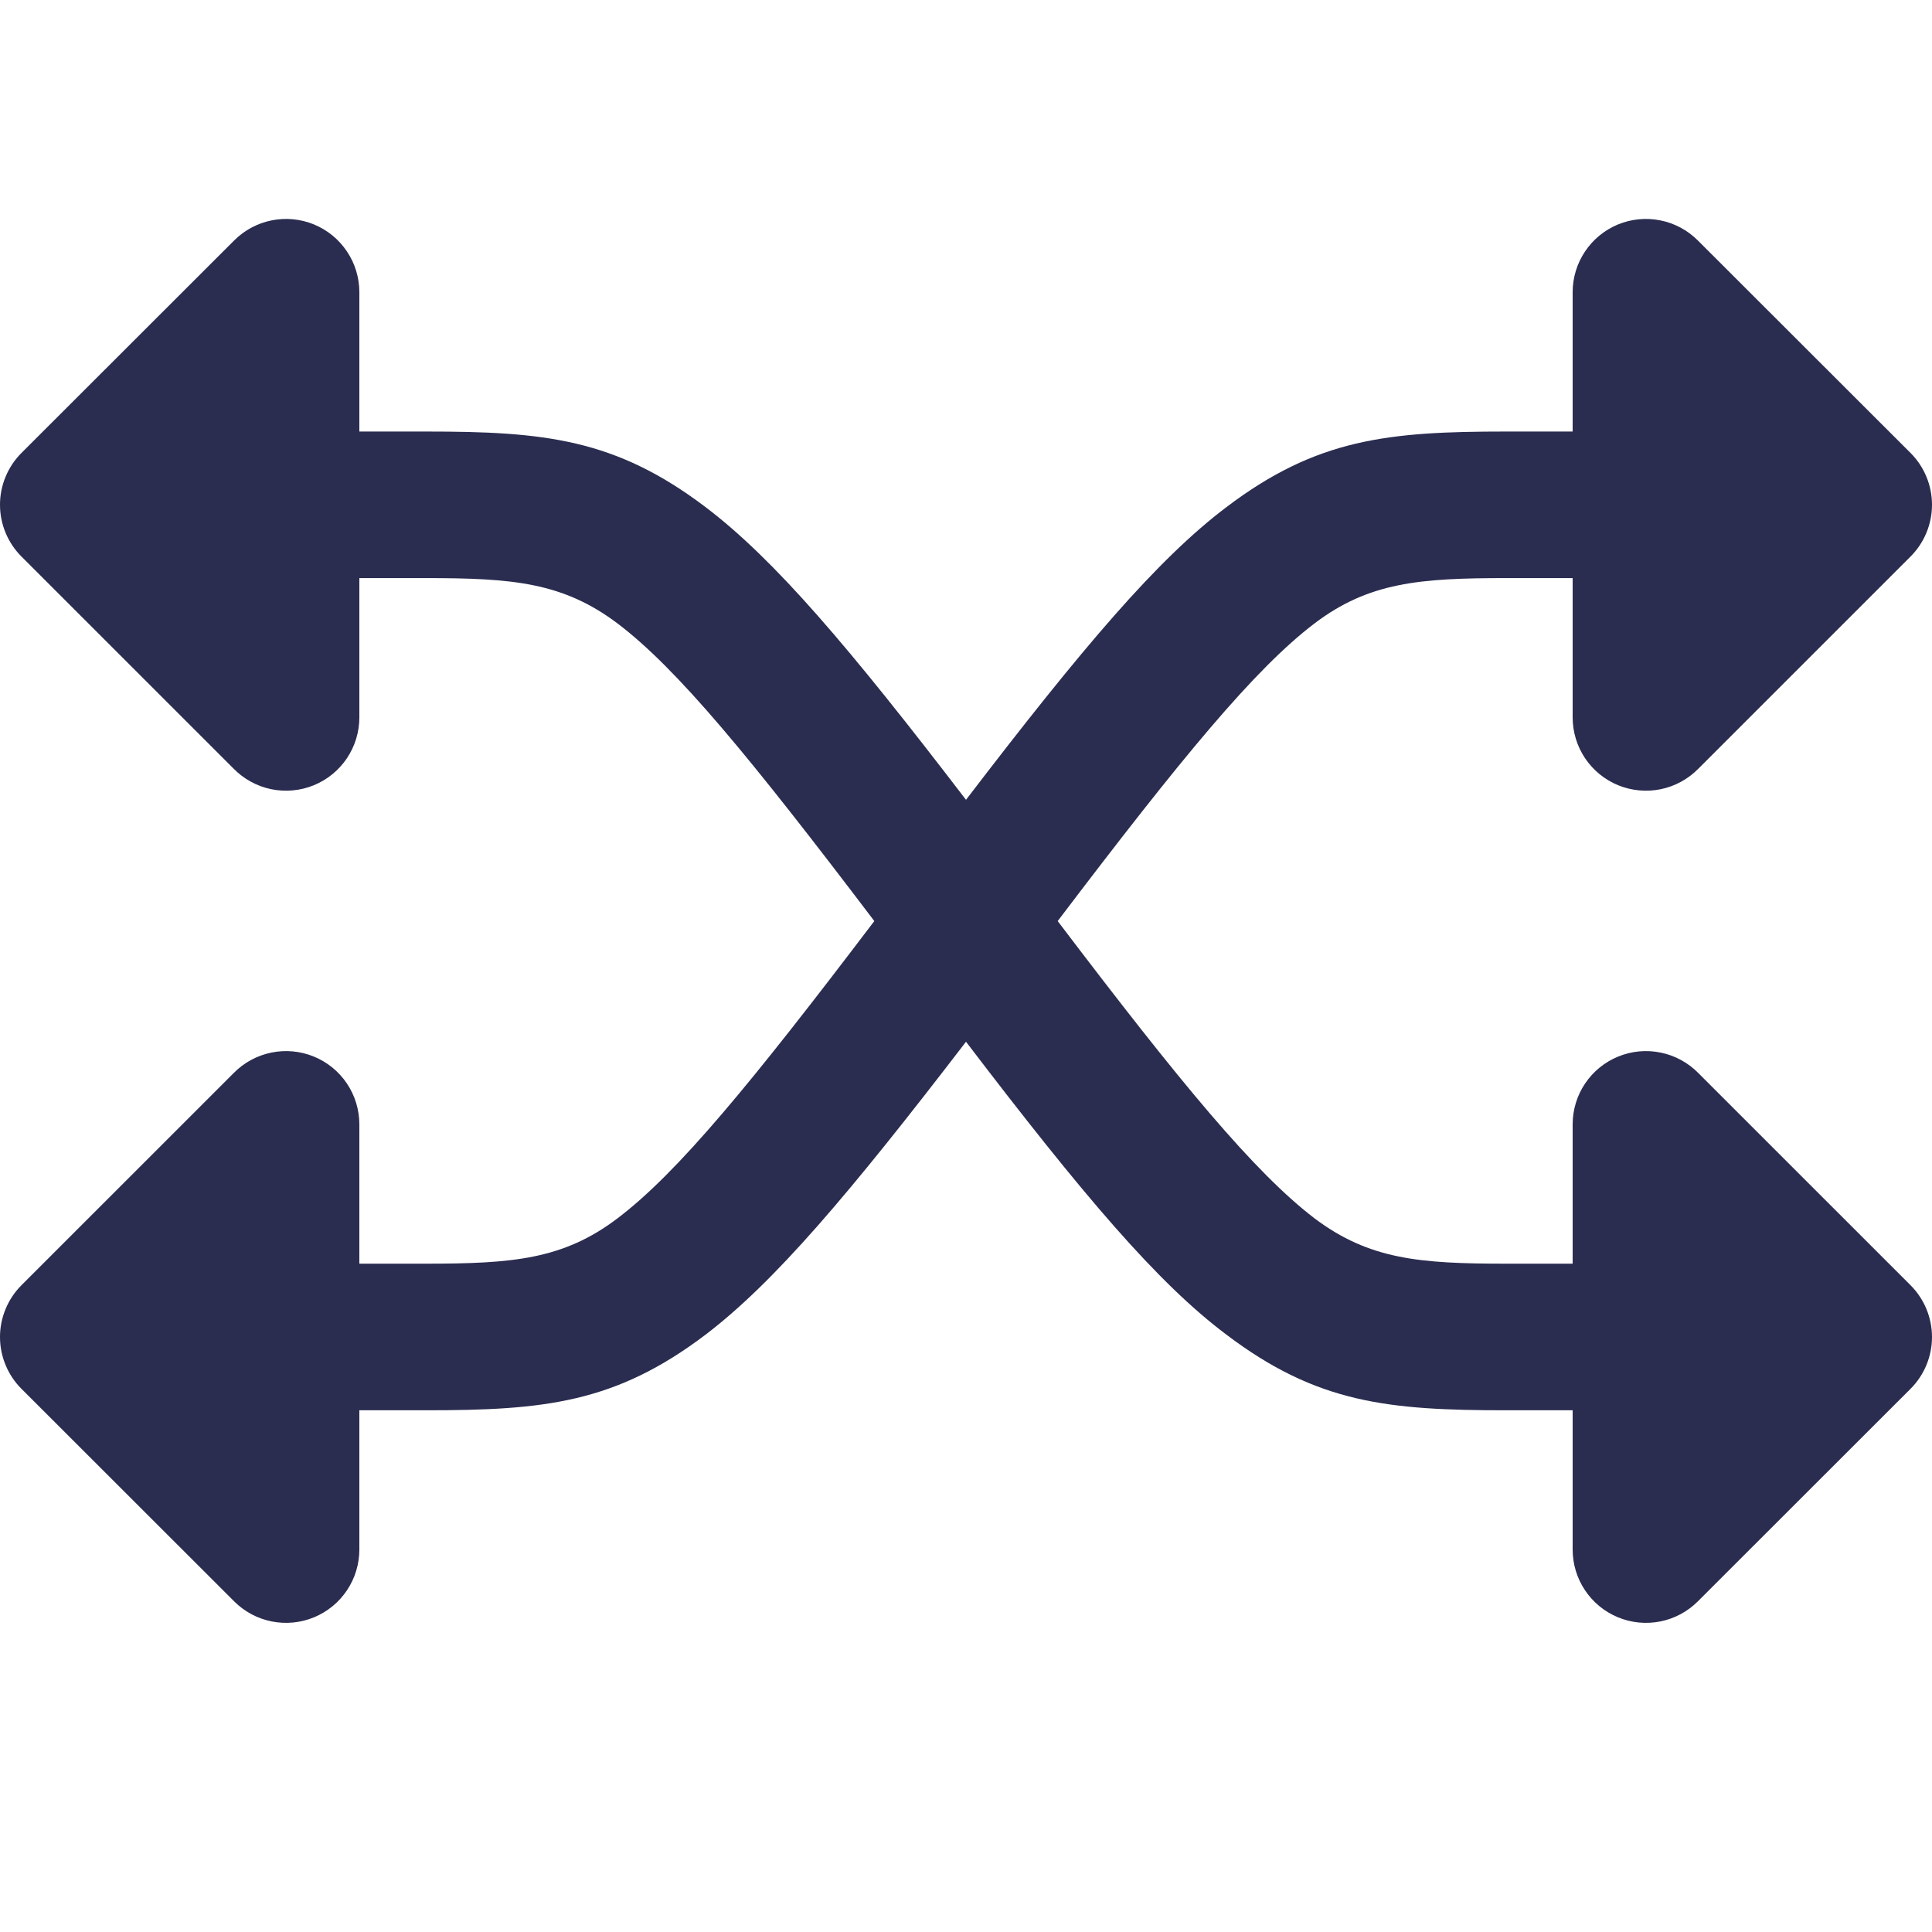 <svg xmlns="http://www.w3.org/2000/svg" width="50" height="50" viewBox="0 0 50 50" fill="none"><path d="M9.3 11.168H11.018C14.079 11.168 15.92 11.351 18.261 13.125C20.048 14.48 21.97 16.741 25 20.699C28.03 16.738 29.952 14.475 31.739 13.125C34.08 11.351 35.921 11.168 38.982 11.168H40.7V7.563C40.7 7.188 40.811 6.821 41.02 6.509C41.228 6.197 41.524 5.954 41.871 5.81C42.218 5.667 42.6 5.629 42.968 5.703C43.336 5.776 43.674 5.957 43.939 6.222L49.444 11.722C49.62 11.898 49.76 12.107 49.855 12.337C49.951 12.567 50 12.814 50 13.063C50 13.312 49.951 13.559 49.855 13.789C49.76 14.019 49.62 14.228 49.444 14.404L43.954 19.893C43.69 20.162 43.352 20.347 42.983 20.424C42.613 20.5 42.23 20.465 41.88 20.323C41.531 20.18 41.233 19.937 41.022 19.624C40.812 19.311 40.7 18.943 40.7 18.566V14.961H38.982C36.739 14.961 35.425 15.069 34.021 16.133C32.475 17.307 30.581 19.607 27.373 23.837C30.572 28.055 32.469 30.344 34.021 31.532C35.437 32.596 36.739 32.704 38.982 32.704H40.7V29.099C40.7 28.723 40.812 28.354 41.022 28.041C41.233 27.728 41.531 27.485 41.88 27.343C42.23 27.2 42.613 27.165 42.983 27.242C43.352 27.318 43.69 27.503 43.954 27.772L49.444 33.261C49.62 33.437 49.76 33.646 49.855 33.876C49.951 34.107 50 34.353 50 34.602C50 34.851 49.951 35.098 49.855 35.328C49.76 35.558 49.62 35.767 49.444 35.943L43.939 41.444C43.674 41.709 43.336 41.89 42.968 41.963C42.6 42.036 42.218 41.999 41.871 41.855C41.524 41.711 41.228 41.468 41.02 41.156C40.811 40.844 40.7 40.477 40.7 40.102V36.498H38.982C35.921 36.498 34.08 36.314 31.739 34.54C29.961 33.208 28.038 30.944 25 26.96C21.962 30.921 20.039 33.185 18.261 34.54C15.92 36.314 14.079 36.498 11.018 36.498H9.3V40.102C9.3 40.477 9.189 40.844 8.98 41.156C8.772 41.468 8.476 41.711 8.129 41.855C7.782 41.999 7.4 42.036 7.032 41.963C6.664 41.89 6.326 41.709 6.061 41.444L0.556 35.943C0.38 35.767 0.24 35.558 0.145 35.328C0.049 35.098 0 34.851 0 34.602C0 34.353 0.049 34.107 0.145 33.876C0.24 33.646 0.38 33.437 0.556 33.261L6.046 27.772C6.31 27.503 6.648 27.318 7.017 27.242C7.387 27.165 7.77 27.2 8.12 27.343C8.469 27.485 8.768 27.728 8.978 28.041C9.188 28.354 9.3 28.723 9.3 29.099V32.704H11.018C13.261 32.704 14.575 32.596 15.979 31.532C17.536 30.353 19.428 28.055 22.627 23.837C19.419 19.607 17.531 17.307 15.979 16.133C14.563 15.069 13.261 14.961 11.018 14.961H9.3V18.566C9.3 18.943 9.188 19.311 8.978 19.624C8.768 19.937 8.469 20.18 8.12 20.323C7.77 20.465 7.387 20.5 7.017 20.424C6.648 20.347 6.31 20.162 6.046 19.893L0.556 14.404C0.38 14.228 0.24 14.019 0.145 13.789C0.049 13.559 0 13.312 0 13.063C0 12.814 0.049 12.567 0.145 12.337C0.24 12.107 0.38 11.898 0.556 11.722L6.061 6.222C6.326 5.957 6.664 5.776 7.032 5.703C7.4 5.629 7.782 5.667 8.129 5.81C8.476 5.954 8.772 6.197 8.98 6.509C9.189 6.821 9.3 7.188 9.3 7.563V11.168Z" fill="#2A2C50"></path></svg>